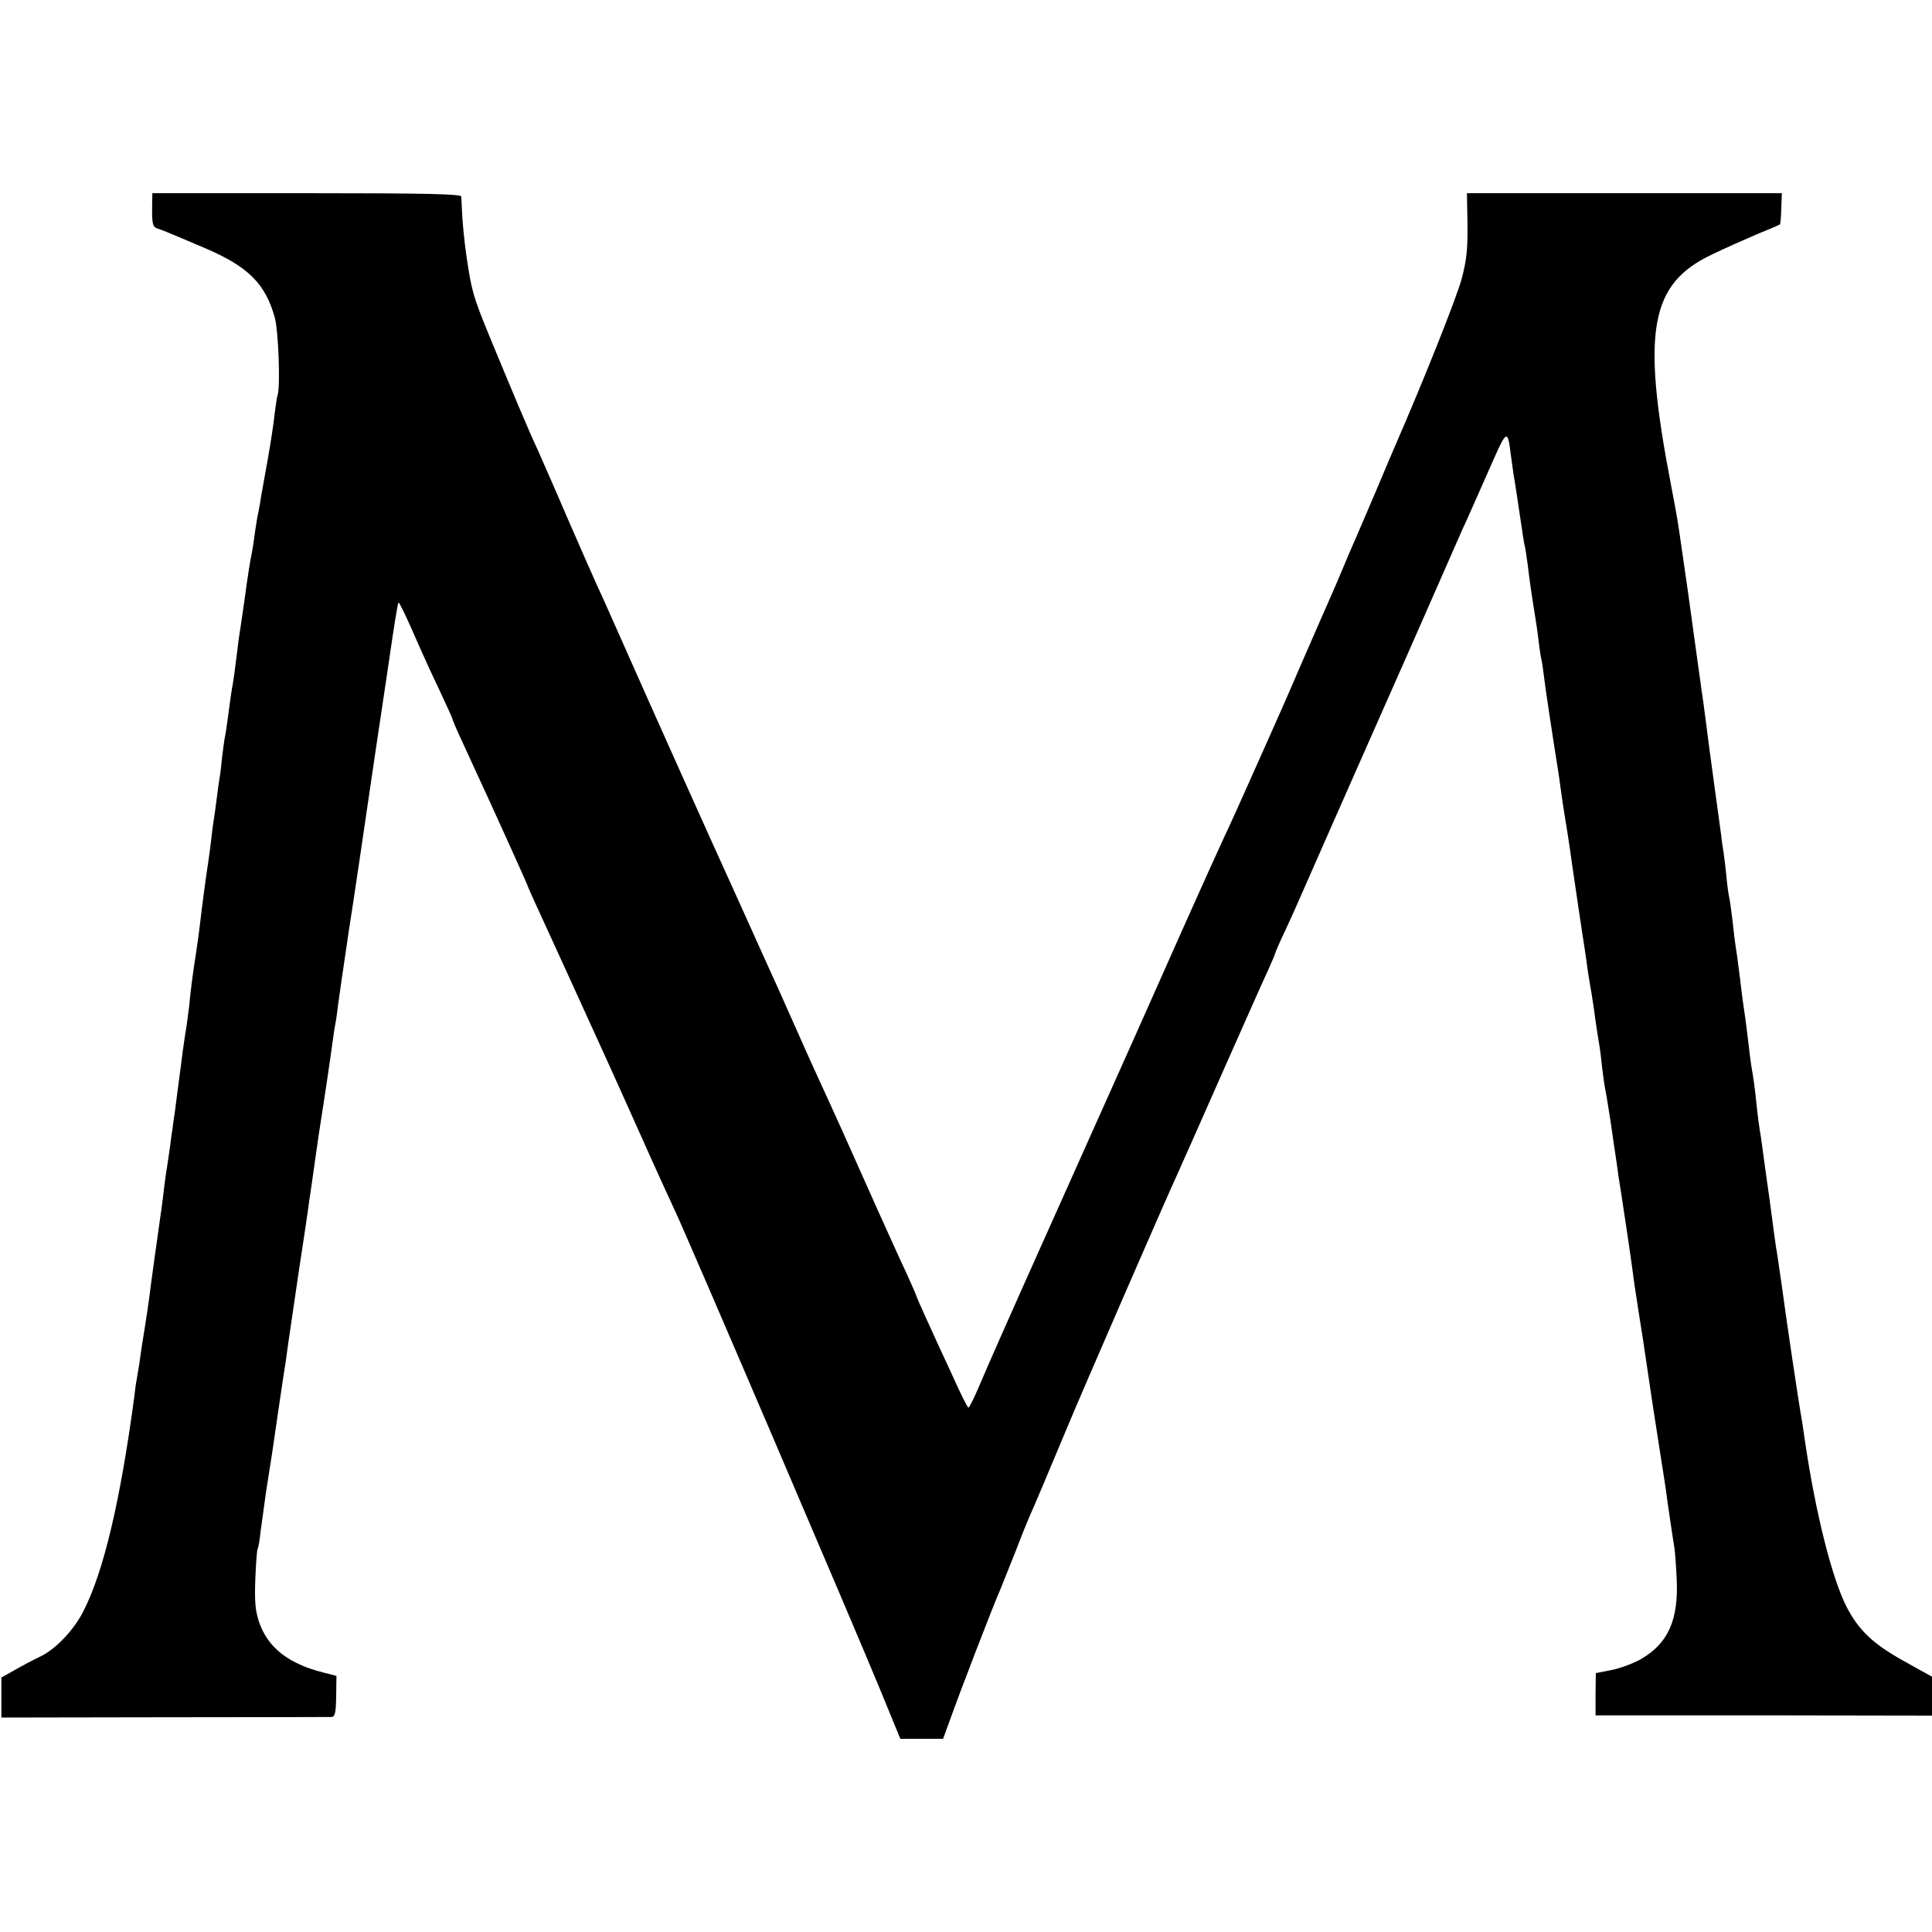 <svg version="1" xmlns="http://www.w3.org/2000/svg" width="933.333" height="933.333" viewBox="0 0 700 700"><path d="M55.1 76.1c0 4.8.3 6.1 1.7 6.6 1.8.6 2.7.9 17.7 7.3 15.6 6.7 21.7 12.9 25.1 25.2 1.3 5 2 24.7 1 27.9-.3.8-.7 3.9-1.1 6.9-.3 3-1.4 10.4-2.5 16.5-1.1 6-2.2 12.3-2.5 14-.2 1.6-.7 4-.9 5.2-.3 1.1-.8 4.3-1.2 7-.3 2.6-.8 5.7-1 6.8-.9 4.5-1.4 7.5-2.9 18.5-.9 6.3-1.8 12.4-2 13.5-.1 1.1-.6 4.7-1 8s-.9 6.9-1.1 8c-.4 2-1 6.1-2 13.7-.3 2.4-.7 5-.9 5.8-.2.8-.6 4-1 7.1-.3 3.1-.7 6.5-.9 7.5-.2 1.1-.7 4.6-1.1 7.9-.4 3.2-.9 6.8-1.1 7.9-.2 1.1-.6 4.2-.9 7-.3 2.8-.8 6.2-1 7.6-1 6.4-2.5 18-3 22.5-.3 2.7-1 7.7-1.5 11-1.1 6.9-1.9 13.1-2.5 19.4-.3 2.4-.9 7.1-1.5 10.5-.5 3.3-1.2 8.3-1.5 11.1-.4 2.7-.8 6.1-1 7.5-.2 1.4-.7 5.2-1.1 8.5-.5 3.3-.9 6.2-.9 6.5-.1.3-.5 3.2-.9 6.5-.5 3.3-1 6.7-1.1 7.5-.2.8-.6 4-1 7-.3 3-.8 6.6-1 8-1.7 11.8-3.5 25.1-3.9 28-.3 3-1.7 12.6-3.1 21-.2 1.4-.7 4.5-1 7-.4 2.5-.9 5.2-1 6-.2.8-.6 3.7-.9 6.5-5 37.1-11 62.8-18.3 77.1-3.4 6.9-10.2 14-15.7 16.6-2.2 1-6.3 3.2-9.1 4.8l-5 2.8v14.5l59-.1c32.5 0 59.7-.1 60.6-.1 1.3-.1 1.6-1.5 1.7-7.5l.1-7.4-4.7-1.2c-12.7-3.2-20.1-9-23.3-18.2-1.4-4.2-1.7-7.5-1.4-15.5.2-5.6.6-10.6.8-11 .3-.4.8-3.3 1.1-6.3.4-3 1.3-9.6 2-14.5 2-12.5 2.4-15.2 4.6-30.5 1.1-7.4 2.2-14.9 2.5-16.5.2-1.7 1.3-9.5 2.5-17.5s2.3-15.6 2.5-17c1-6.3 2.4-15.9 3-20 .3-2.5.8-5.6 1-7 .2-1.4.9-6.1 1.5-10.5s1.3-9.1 1.5-10.5c2.3-14.5 4.6-30.3 5-33.5.3-2.2.7-5.1 1-6.5.3-1.4.7-4.5 1-7 .5-3.9 1.2-8.4 4-27.5 1.1-6.8 1.3-8.5 4-26.5 4.1-28 7.2-49 10.5-70.9 1.6-11.2 3.1-20.6 3.4-20.8.2-.2 2.5 4.5 5.1 10.4 2.6 6 6.9 15.5 9.6 21.1 2.7 5.7 4.9 10.6 4.9 10.9 0 .2 1.1 2.9 2.5 5.9 1.4 3 3.7 8 5.1 11.1 7 15.1 19.4 42.6 19.4 42.8 0 .2 1.6 3.9 3.6 8.2 2 4.3 8 17.5 13.4 29.3s10.9 24 12.3 27c1.4 3 6.6 14.7 11.7 26 5 11.3 10.8 23.9 12.7 28 4.5 9.5 64.5 149.6 74.2 173.2l7.3 17.8h15.5l2.3-6.3c3.8-10.7 16-42.4 18.6-48.2.7-1.7 3.1-7.7 5.4-13.5 2.2-5.8 4.5-11.4 5-12.5 1.1-2.3 8.1-19 13.5-31.9 4.3-10.5 36.4-84.3 40.5-93.1 1.5-3.3 8.9-20 16.4-37 7.6-17.1 14.8-33.4 16.2-36.3 1.3-2.9 2.4-5.5 2.4-5.7 0-.3 1.6-4 3.6-8.2 2-4.3 4.3-9.4 5.1-11.3 3.4-7.7 23.8-54.1 25.8-58.5 1.2-2.6 24.9-56.3 30.6-69.4 1.1-2.5 2.4-5.5 2.9-6.6.6-1.1 4.3-9.6 8.4-18.8 7.9-18 7.7-17.9 9.1-7.2.3 2.2.7 5.1.9 6.5.3 1.4 1.2 7.4 2.1 13.5.9 6 1.7 11.7 2 12.5.2.8.6 3.7 1 6.5.8 6.5 1.4 10.8 2.5 17.5.5 3 1.2 7.7 1.5 10.5.3 2.7.8 5.7 1 6.5.2.8.6 3.5.9 6 .4 3.7 3.3 22.8 5.1 34 .2 1.4.7 4.5 1 7 .3 2.5 1 7 1.5 10s1.7 10.4 2.5 16.5c2.5 17.3 2.6 17.5 4 27 .8 4.9 1.6 10.8 1.9 13 .4 2.2.8 5.1 1.1 6.5.2 1.4.7 4.3 1 6.5.6 4.7 1.6 11.1 2.1 14 .2 1.1.6 4.5.9 7.5.4 3 .8 6.2 1 7 .2.8 1.1 6.2 2 12 .8 5.8 1.7 11.6 1.9 13 .2 1.4.7 4.6 1 7.1.4 2.5.9 5.7 1.1 7 .6 3.7 3.6 23.9 4.1 27.9.2 1.9 1.1 7.8 1.9 13 1.9 12 2.3 14.5 3 19.5.8 5.6 3.2 21.6 5.1 33.5.9 5.5 1.7 11 1.9 12.2.4 3.4 2.7 18.9 3.2 21.8.2 1.4.6 6.4.8 11.2.7 14.7-3.1 23.2-12.9 28.9-2.8 1.6-7.7 3.4-10.8 4l-5.6 1.1-.1 7.7v7.6H639l61 .1v-14.1l-10.6-5.9c-10.9-6.1-16-11-20.4-19.5-5.3-10.5-11.2-34-15-59.8-.6-4.3-1.3-8.9-1.6-10.3-.4-2.2-1.3-8.4-3-19.5-.4-2.7-1.1-7.5-1.9-13-.2-1.1-1-7.2-1.9-13.5-.9-6.3-1.8-12.6-2.1-14-.2-1.4-.9-6.3-1.5-11s-1.3-9.6-1.5-11c-.6-4-1.4-10.2-2-14.5-.3-2.3-.7-5-.9-6-.2-1.1-.7-4.9-1.1-8.5-.6-6.5-1.2-10.4-2-15-.2-1.4-.7-5-1-8-.4-3-.8-6.6-1-8-.7-4.6-1.5-10.5-2-15-.3-2.5-.8-6.3-1.1-8.5-1-6.4-1.1-7.7-1.8-14-.4-3.3-.9-6.7-1.1-7.5-.2-.8-.7-4.2-1-7.5-.3-3.3-.8-7.1-1-8.5-.2-1.4-.7-4.3-.9-6.5-.3-2.2-1.3-9.4-2.2-16-.9-6.6-1.8-13.2-2-14.8-.8-6.3-2.5-19.4-2.9-21.7-.2-1.4-1.3-9.5-2.5-18-2.4-17.5-2.4-17.6-4.5-32-1.7-11.9-2-13.5-4.1-24.5-10.7-55.5-7.6-72.7 14.9-83.3 4.5-2.2 11.8-5.4 16.2-7.3 4.4-1.8 8.2-3.4 8.4-3.6.2-.1.4-2.7.5-5.8l.2-5.5H531.5l.2 11.2c.1 9-.3 13-2.1 19.8-1.8 6.7-13.5 36.2-24.1 60.5-.7 1.6-3.9 9.1-7 16.5-3.2 7.4-6.5 15.3-7.5 17.5-1 2.2-3 6.9-4.5 10.5-1.5 3.6-3.5 8.3-4.5 10.5-1 2.2-5.7 13-10.5 24-4.7 11-9.5 21.8-10.5 24-1 2.2-4.5 10.1-7.8 17.5s-7.6 17-9.7 21.4c-2 4.3-8.3 18.2-14 31-10.3 23.2-20.7 46.6-53.2 119.1-9.6 21.4-19.1 42.9-21.1 47.7-2 4.8-4 8.8-4.3 8.8-.4 0-3-5.3-5.9-11.8-3-6.4-7.1-15.4-9.2-20-2.1-4.6-3.8-8.5-3.8-8.7 0-.2-2.6-6.2-5.9-13.2-7.6-16.7-8.7-19.2-16.1-35.8-3.4-7.7-7.5-16.7-9-20-4-8.7-7.5-16.3-14-31-3.2-7.2-6.9-15.5-8.3-18.5-1.4-3-4.5-10-7-15.5s-5.6-12.5-7-15.5c-5.5-12-30.4-67.5-37.9-84.5-4.4-9.9-9-20.3-10.3-23-1.3-2.8-6.2-14-11-25-4.7-11-9.7-22.3-10.9-25-2.6-5.4-9.6-22.1-17.4-41-5.8-14.2-6.4-16.2-8.3-29.5-.6-4.1-1.2-10.2-1.4-13.5-.2-3.3-.3-6.6-.4-7.3-.1-.9-12-1.2-56-1.2H55.2l-.1 6.1z"/></svg>